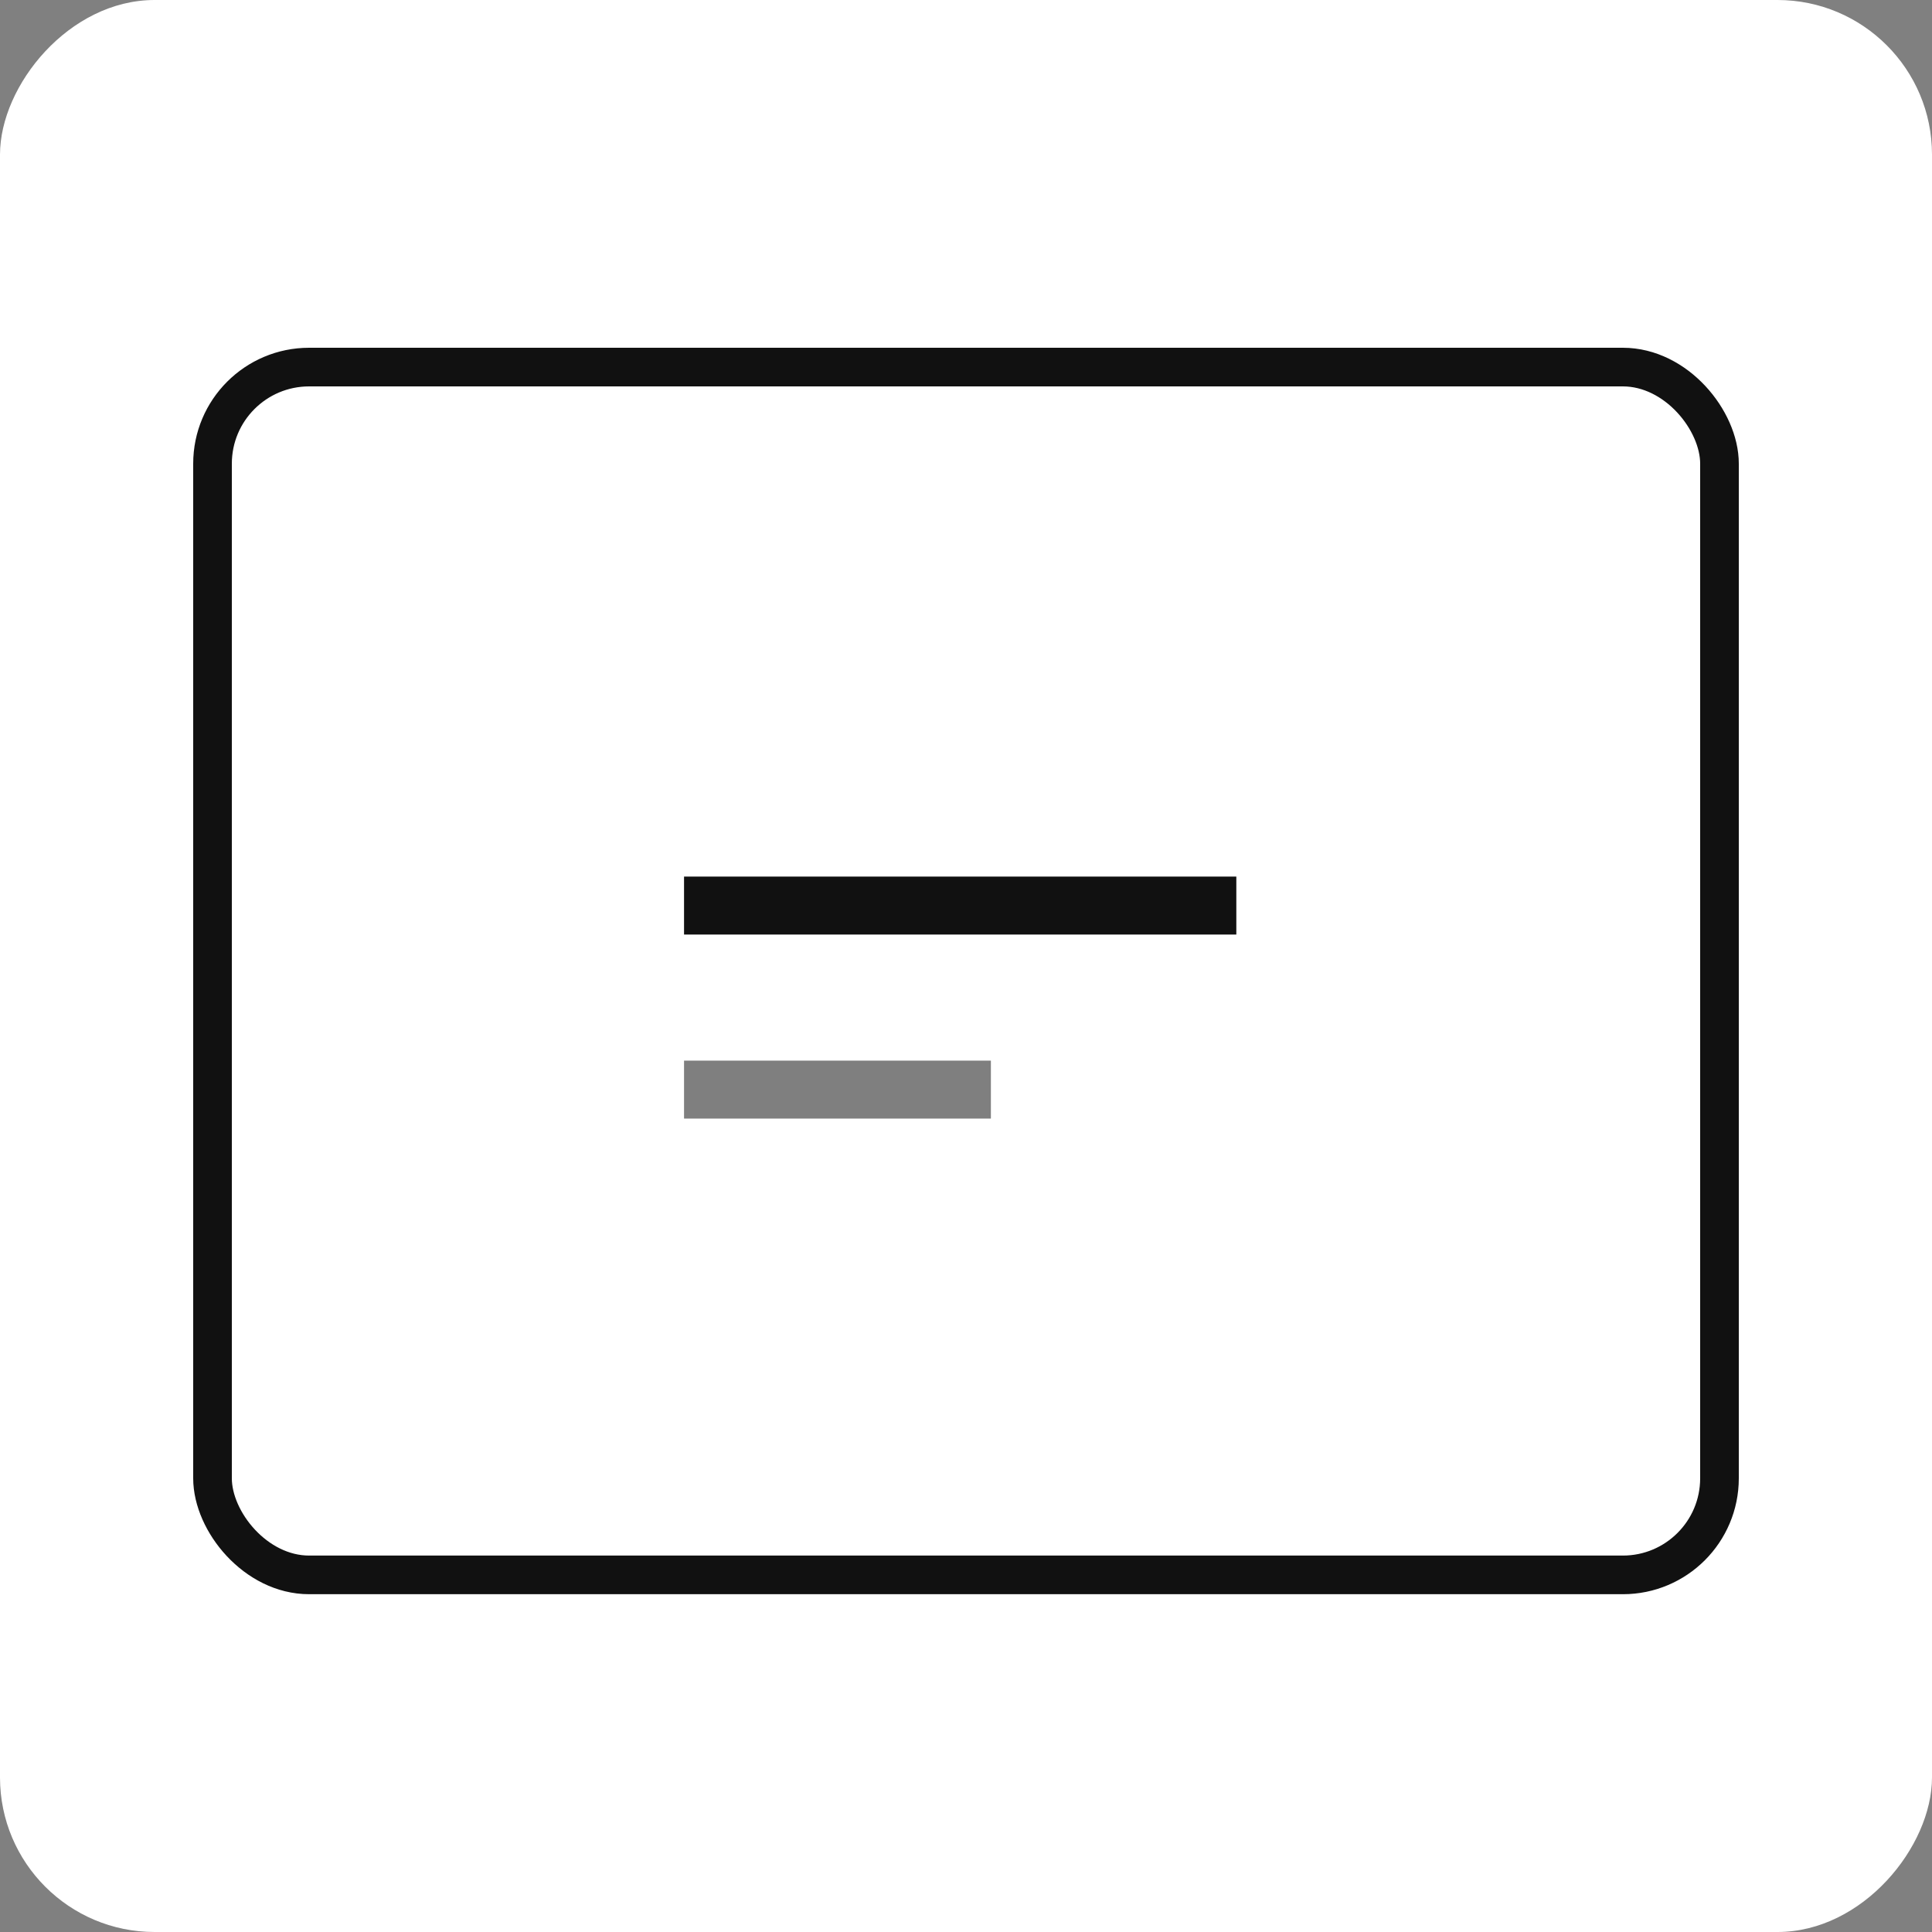 <?xml version="1.0" encoding="UTF-8"?>
<svg xmlns="http://www.w3.org/2000/svg" width="50" height="50" viewBox="0 0 50 50" fill="none">
  <rect x="0" y="0" width="50" height="50" fill="#808080" stroke="none"/>
  <rect width="50" height="50" rx="4" transform="matrix(1 0 0 -1 0 50)" fill="white"></rect>
  <path d="M17.703 23.436H31.996" stroke="#111111" stroke-width="1.5"></path>
  <path d="M17.703 28.199H25.644" stroke="black" stroke-opacity="0.5" stroke-width="1.5"></path>
  <rect x="5.5" y="9.5" width="39" height="31.258" rx="2.5" stroke="#111111"></rect>
</svg>
